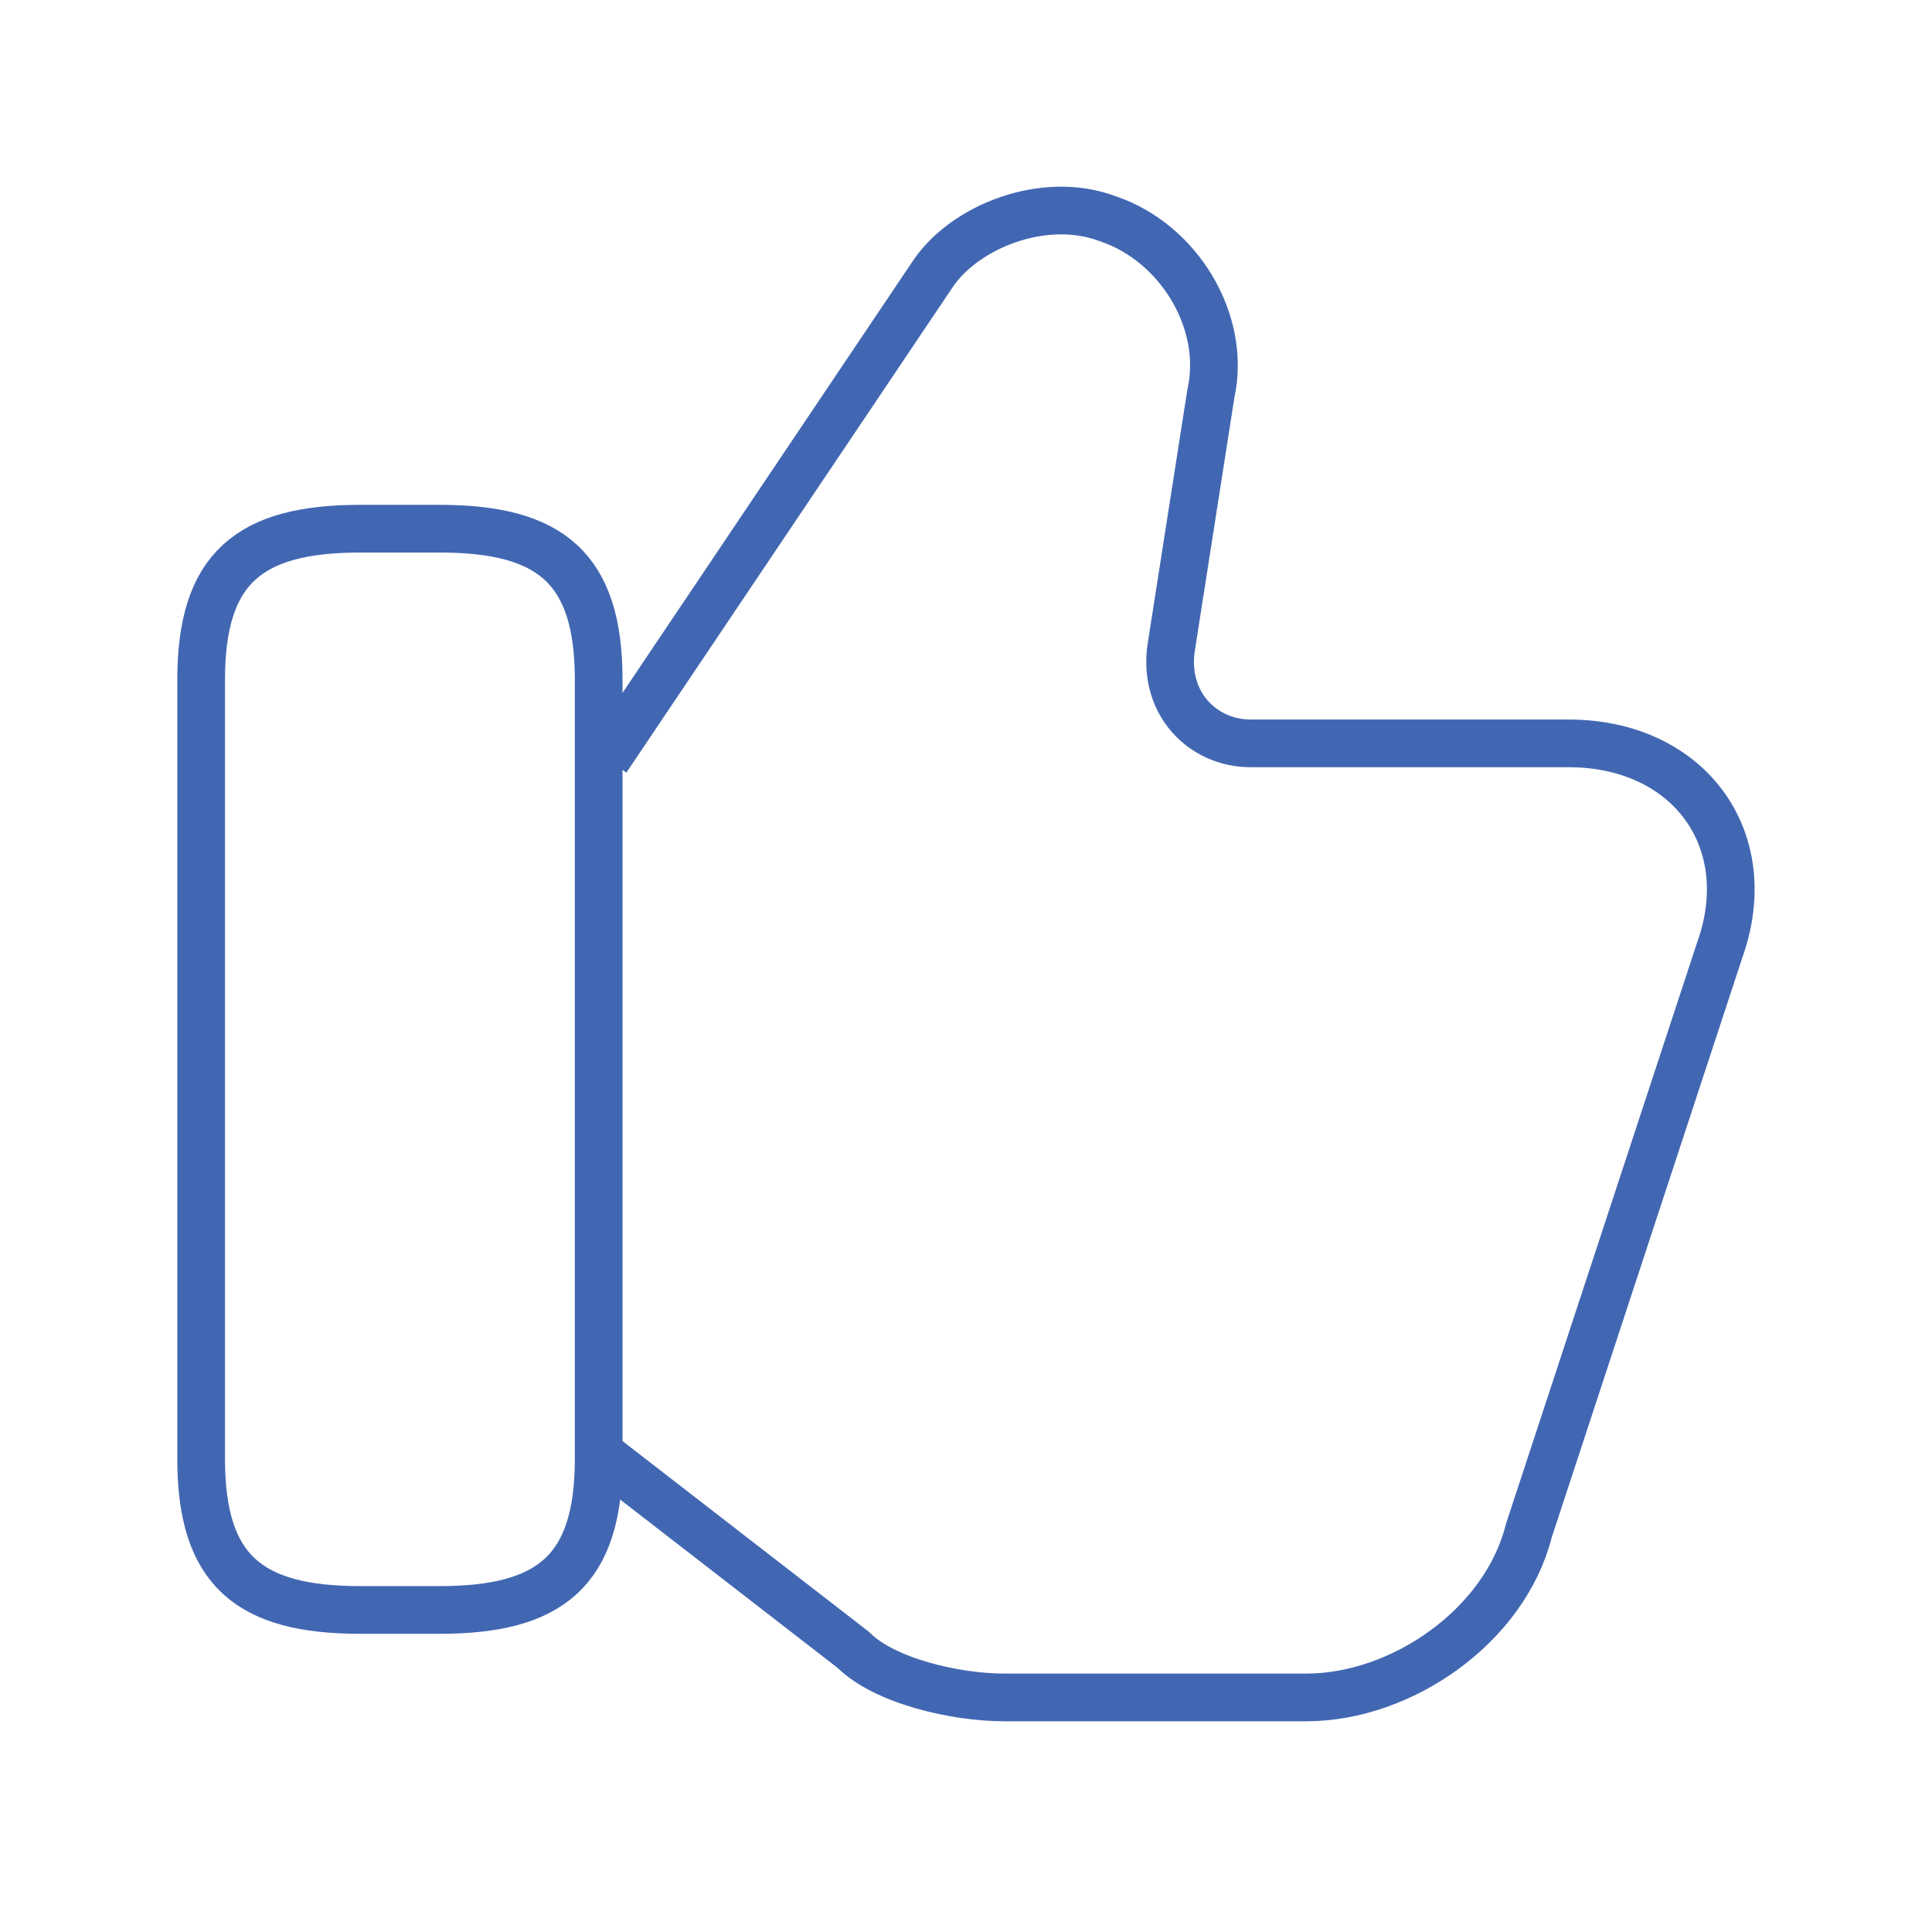 <svg xmlns="http://www.w3.org/2000/svg" width="81" height="80" viewBox="0 0 81 80" fill="none"><path d="M25.433 61.167L35.767 69.167C37.1 70.5 40.1 71.167 42.1 71.167H54.767C58.767 71.167 63.1 68.167 64.1 64.167L72.1 39.833C73.767 35.167 70.767 31.167 65.767 31.167H52.433C50.433 31.167 48.767 29.5 49.1 27.167L50.767 16.5C51.433 13.5 49.433 10.167 46.433 9.167C43.767 8.167 40.433 9.5 39.1 11.5L25.433 31.833" stroke="#4267B2" stroke-width="2" stroke-miterlimit="10"></path><path d="M8.433 61.166V28.5C8.433 23.833 10.433 22.166 15.1 22.166H18.433C23.1 22.166 25.1 23.833 25.1 28.5V61.166C25.1 65.833 23.1 67.5 18.433 67.5H15.1C10.433 67.5 8.433 65.833 8.433 61.166Z" stroke="#4267B2" stroke-width="2" stroke-linecap="round" stroke-linejoin="round"></path></svg>